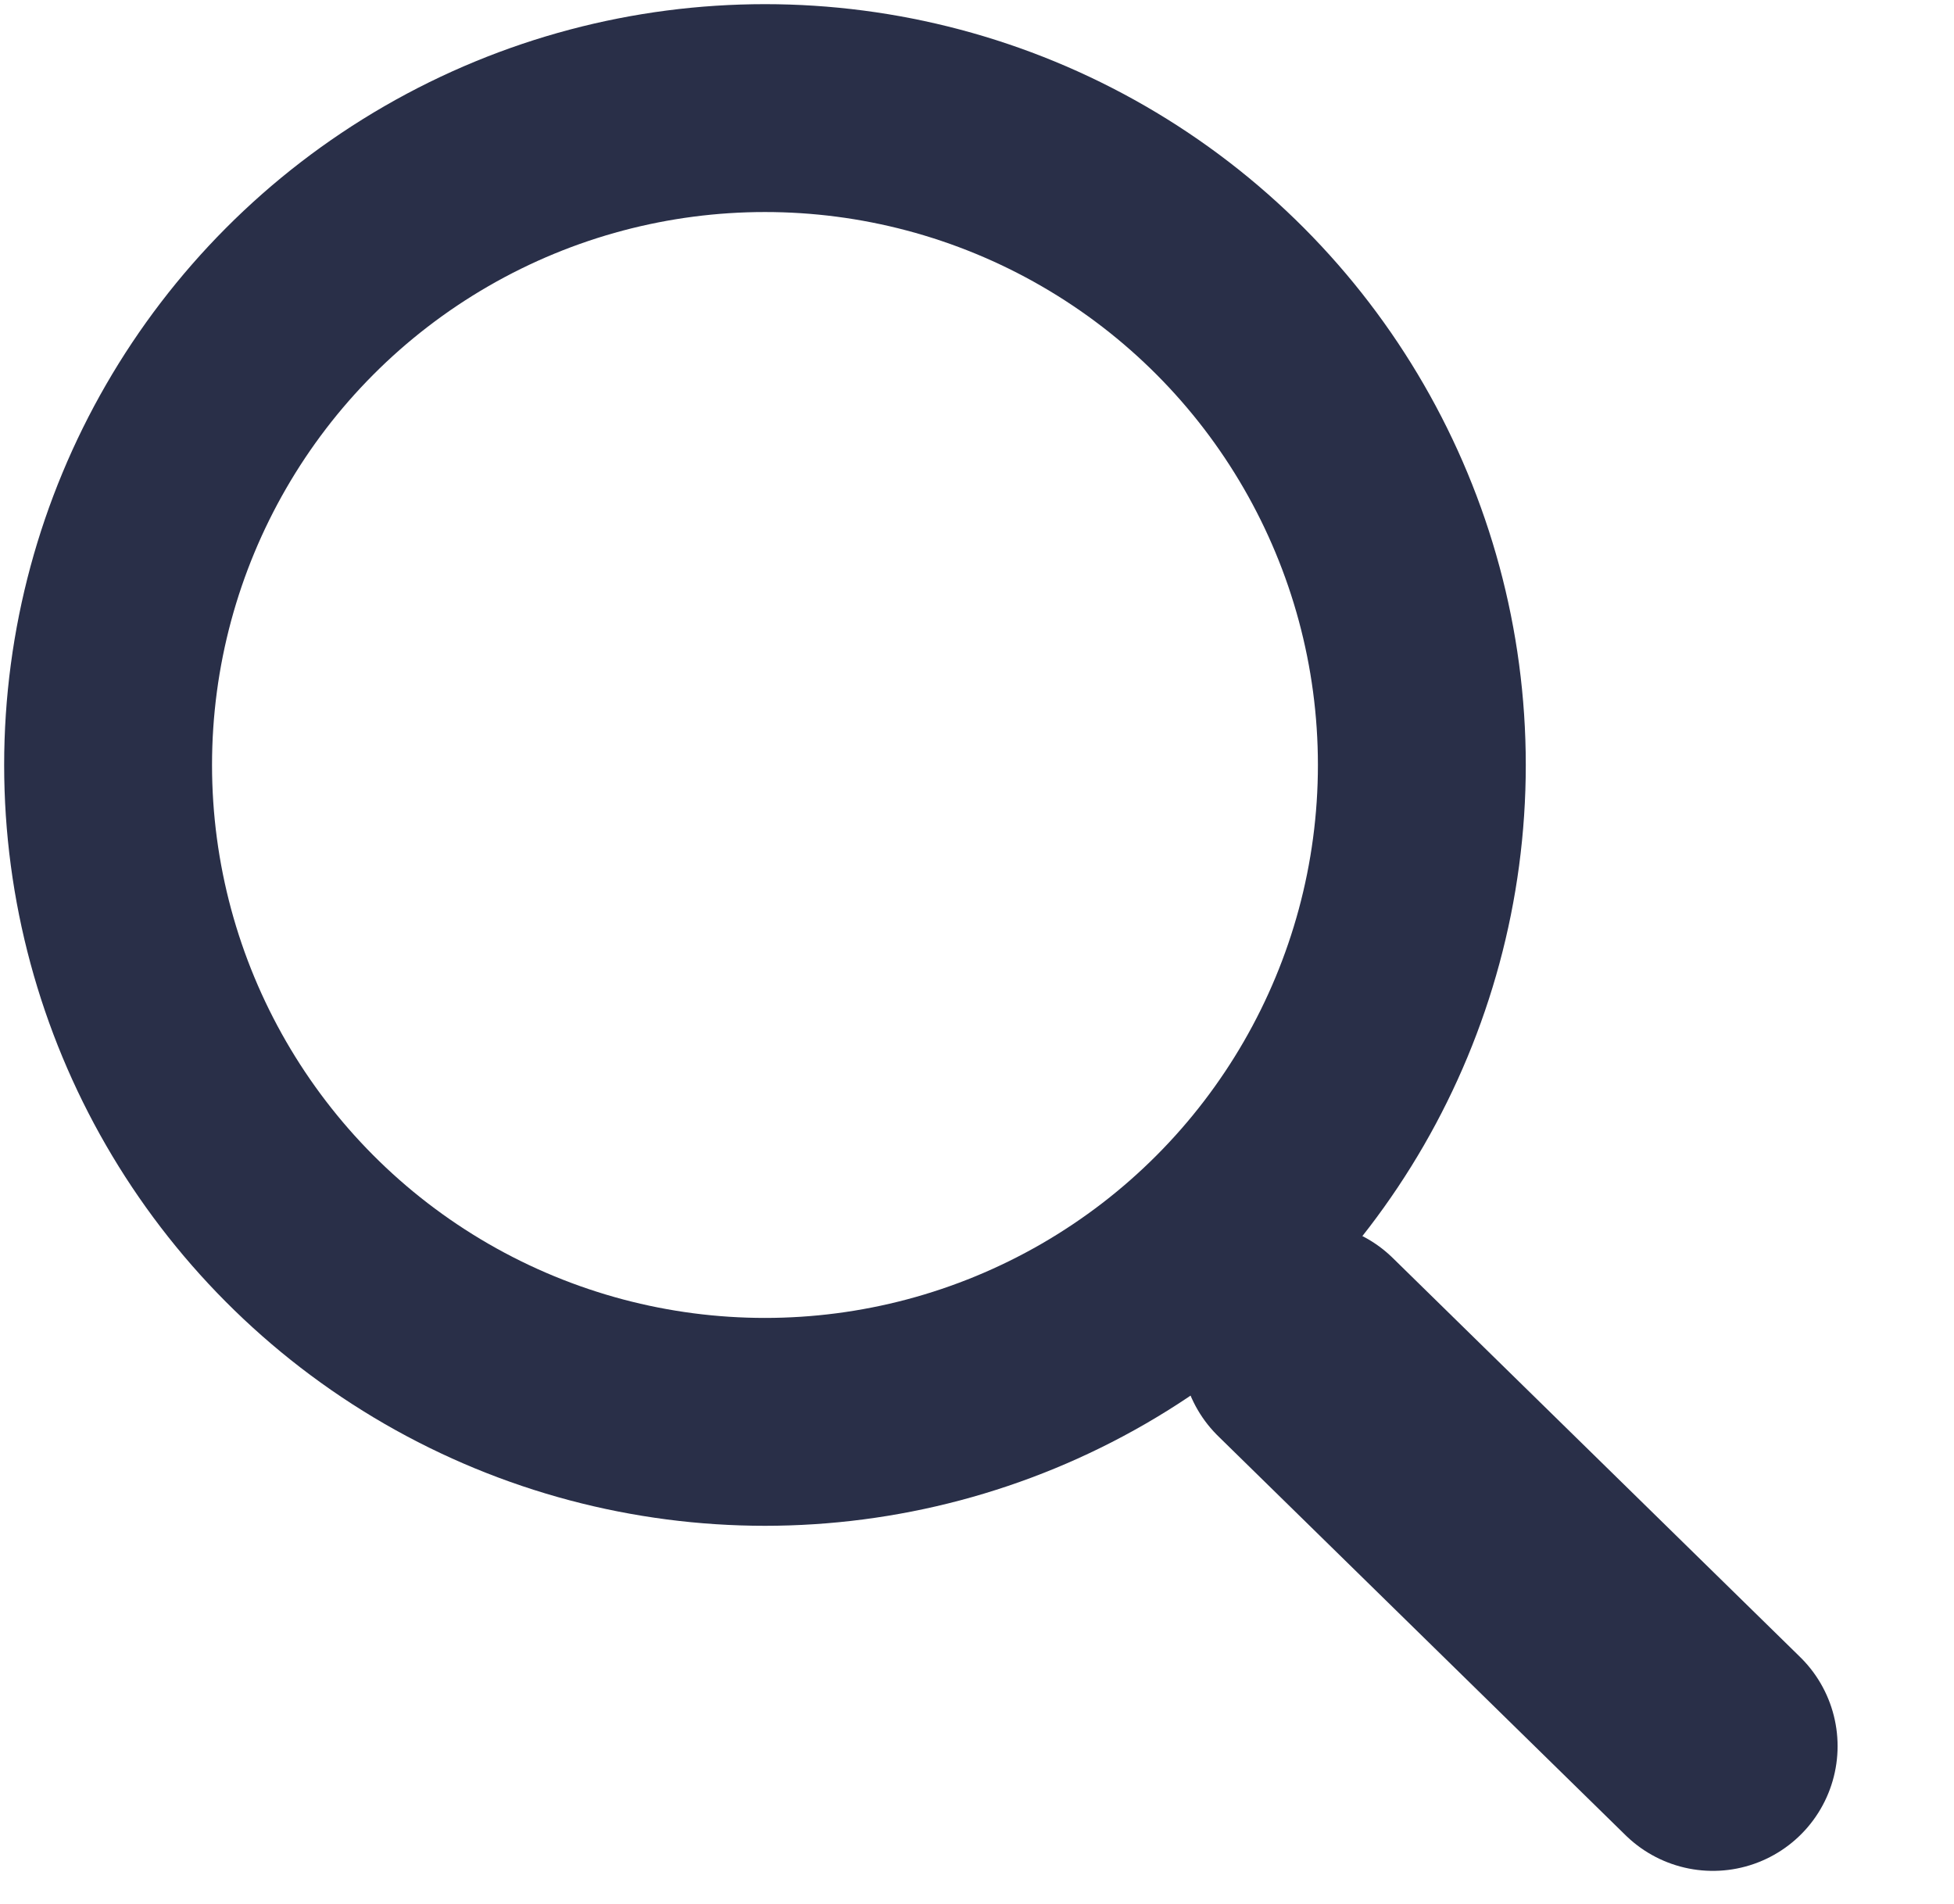 <?xml version="1.0" encoding="utf-8"?>
<!-- Generator: Adobe Illustrator 23.0.4, SVG Export Plug-In . SVG Version: 6.00 Build 0)  -->
<svg version="1.1" id="Layer_1" xmlns="http://www.w3.org/2000/svg" xmlns:xlink="http://www.w3.org/1999/xlink" x="0px" y="0px"
	 viewBox="0 0 23.5 22.9" style="enable-background:new 0 0 23.5 22.9;" xml:space="preserve">
<style type="text/css">
	.st0{fill:none;}
	.st1{fill:none;stroke:#292F48;stroke-width:2.5;}
	.st2{fill:none;stroke:#292F48;stroke-width:3;stroke-linecap:round;}
</style>
<g id="Group_3899" transform="translate(-668 -6236)">
	<g id="Group_3898" transform="translate(0 -137)">
		<g id="Ellipse_148" transform="translate(668 6373)">
			<circle class="st0" cx="9.2" cy="9.2" r="9.2"/>
			<circle class="st1" cx="9.2" cy="9.2" r="7.9"/>
		</g>
		<path id="Path_998" class="st2" d="M683.7,6389.2l4.9,4.8"/>
	</g>
</g>
</svg>
